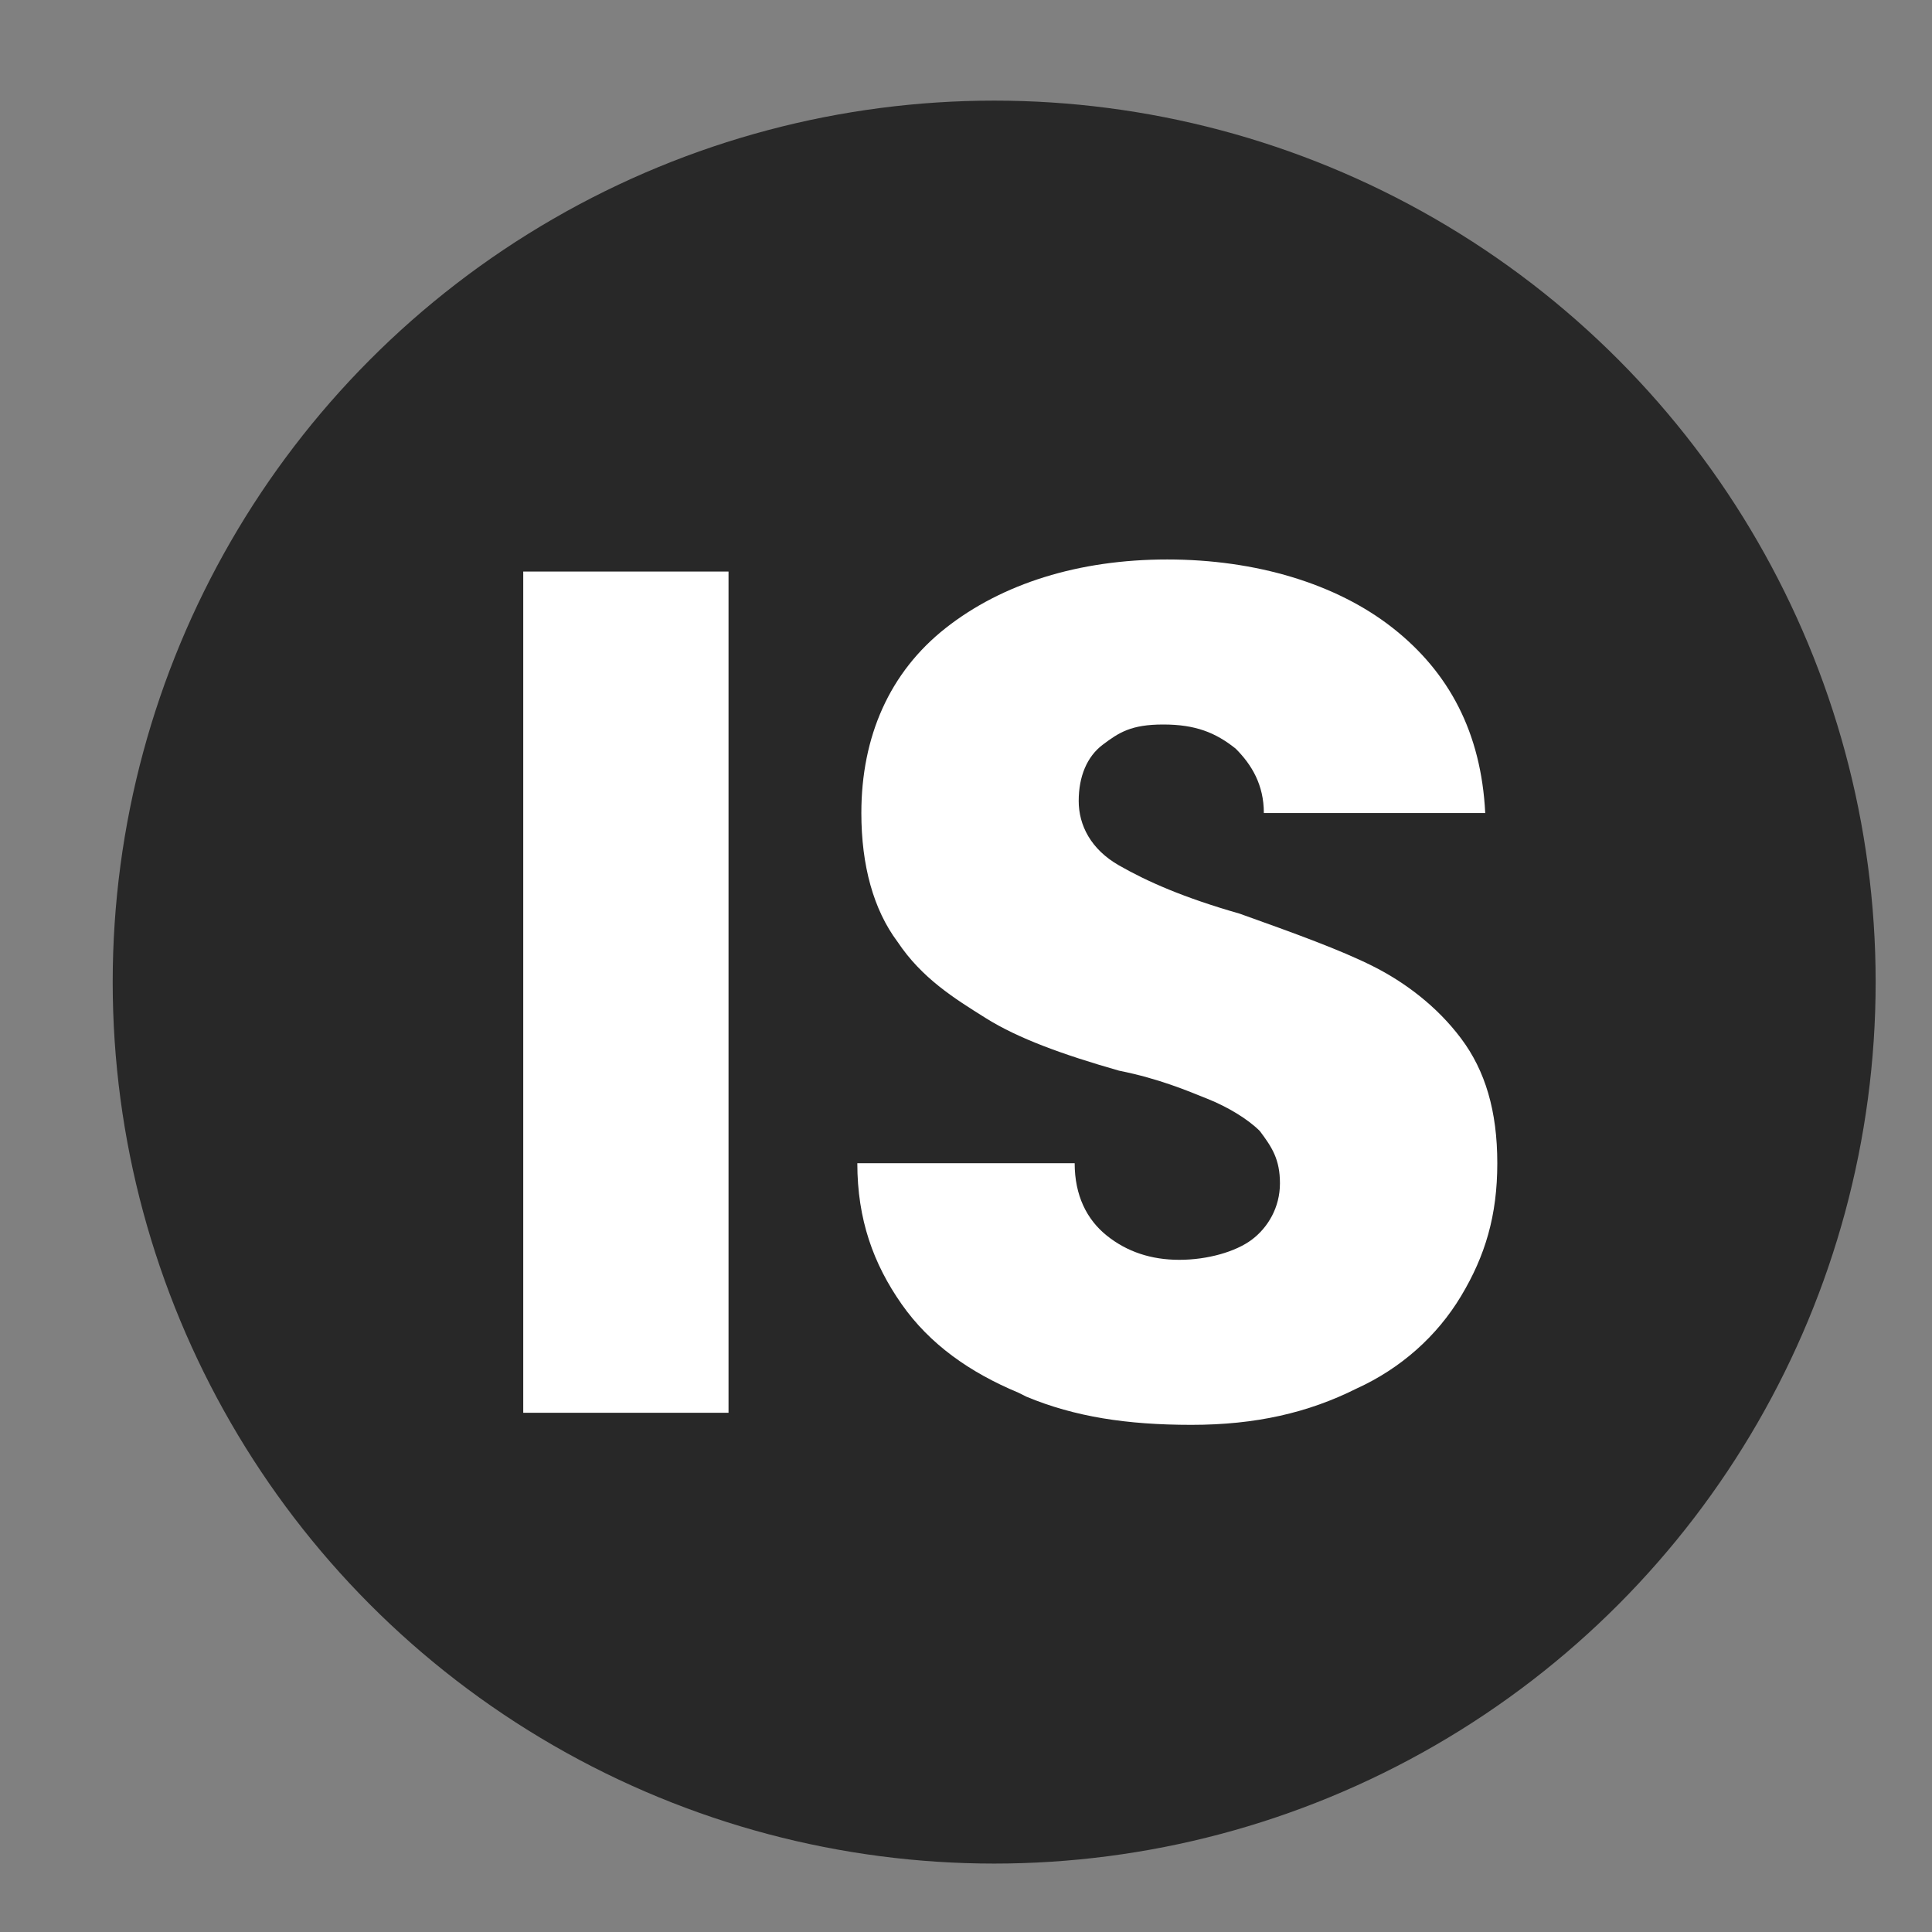 <?xml version="1.0" encoding="UTF-8"?>
<svg id="Layer_1" xmlns="http://www.w3.org/2000/svg" width="48" height="48" version="1.1" viewBox="0 0 48 48">
  <rect x="0" y="0" width="48" height="48" fill="#808080" stroke="none"/>
  <!-- Generator: Adobe Illustrator 29.0.0, SVG Export Plug-In . SVG Version: 2.1.0 Build 186)  -->
  <defs>
    <style>
      .st0 {
        fill: #fff;
      }

      .st1 {
        fill: #282828;
      }
    </style>
  </defs>
  <circle class="st1" cx="24.7" cy="24.4" r="21.9"/>
  <g>
    <path class="st0" d="M18.1,14.2v20.9h-5.1V14.2h5.1Z"/>
    <path class="st0" d="M25.3,34.6c-1.2-.5-2.2-1.2-2.9-2.2-.7-1-1.1-2.1-1.1-3.5h5.4c0,.8.3,1.4.8,1.8.5.4,1.1.6,1.8.6s1.4-.2,1.8-.5.7-.8.7-1.4-.2-.9-.5-1.3c-.3-.3-.8-.6-1.3-.8-.5-.2-1.2-.5-2.2-.7-1.4-.4-2.5-.8-3.3-1.3s-1.6-1-2.2-1.9c-.6-.8-.9-1.9-.9-3.2,0-1.9.7-3.5,2.1-4.6,1.4-1.1,3.3-1.7,5.5-1.7s4.2.6,5.6,1.7c1.4,1.1,2.2,2.6,2.3,4.6h-5.5c0-.7-.3-1.2-.7-1.6-.5-.4-1-.6-1.8-.6s-1.1.2-1.5.5c-.4.3-.6.8-.6,1.4s.3,1.2,1,1.6,1.6.8,3,1.2c1.4.5,2.5.9,3.3,1.3.8.4,1.6,1,2.2,1.8.6.8.9,1.8.9,3.1s-.3,2.3-.9,3.3c-.6,1-1.5,1.8-2.6,2.3-1.2.6-2.5.9-4.1.9s-2.9-.2-4.1-.7Z"/>
  </g>
</svg>